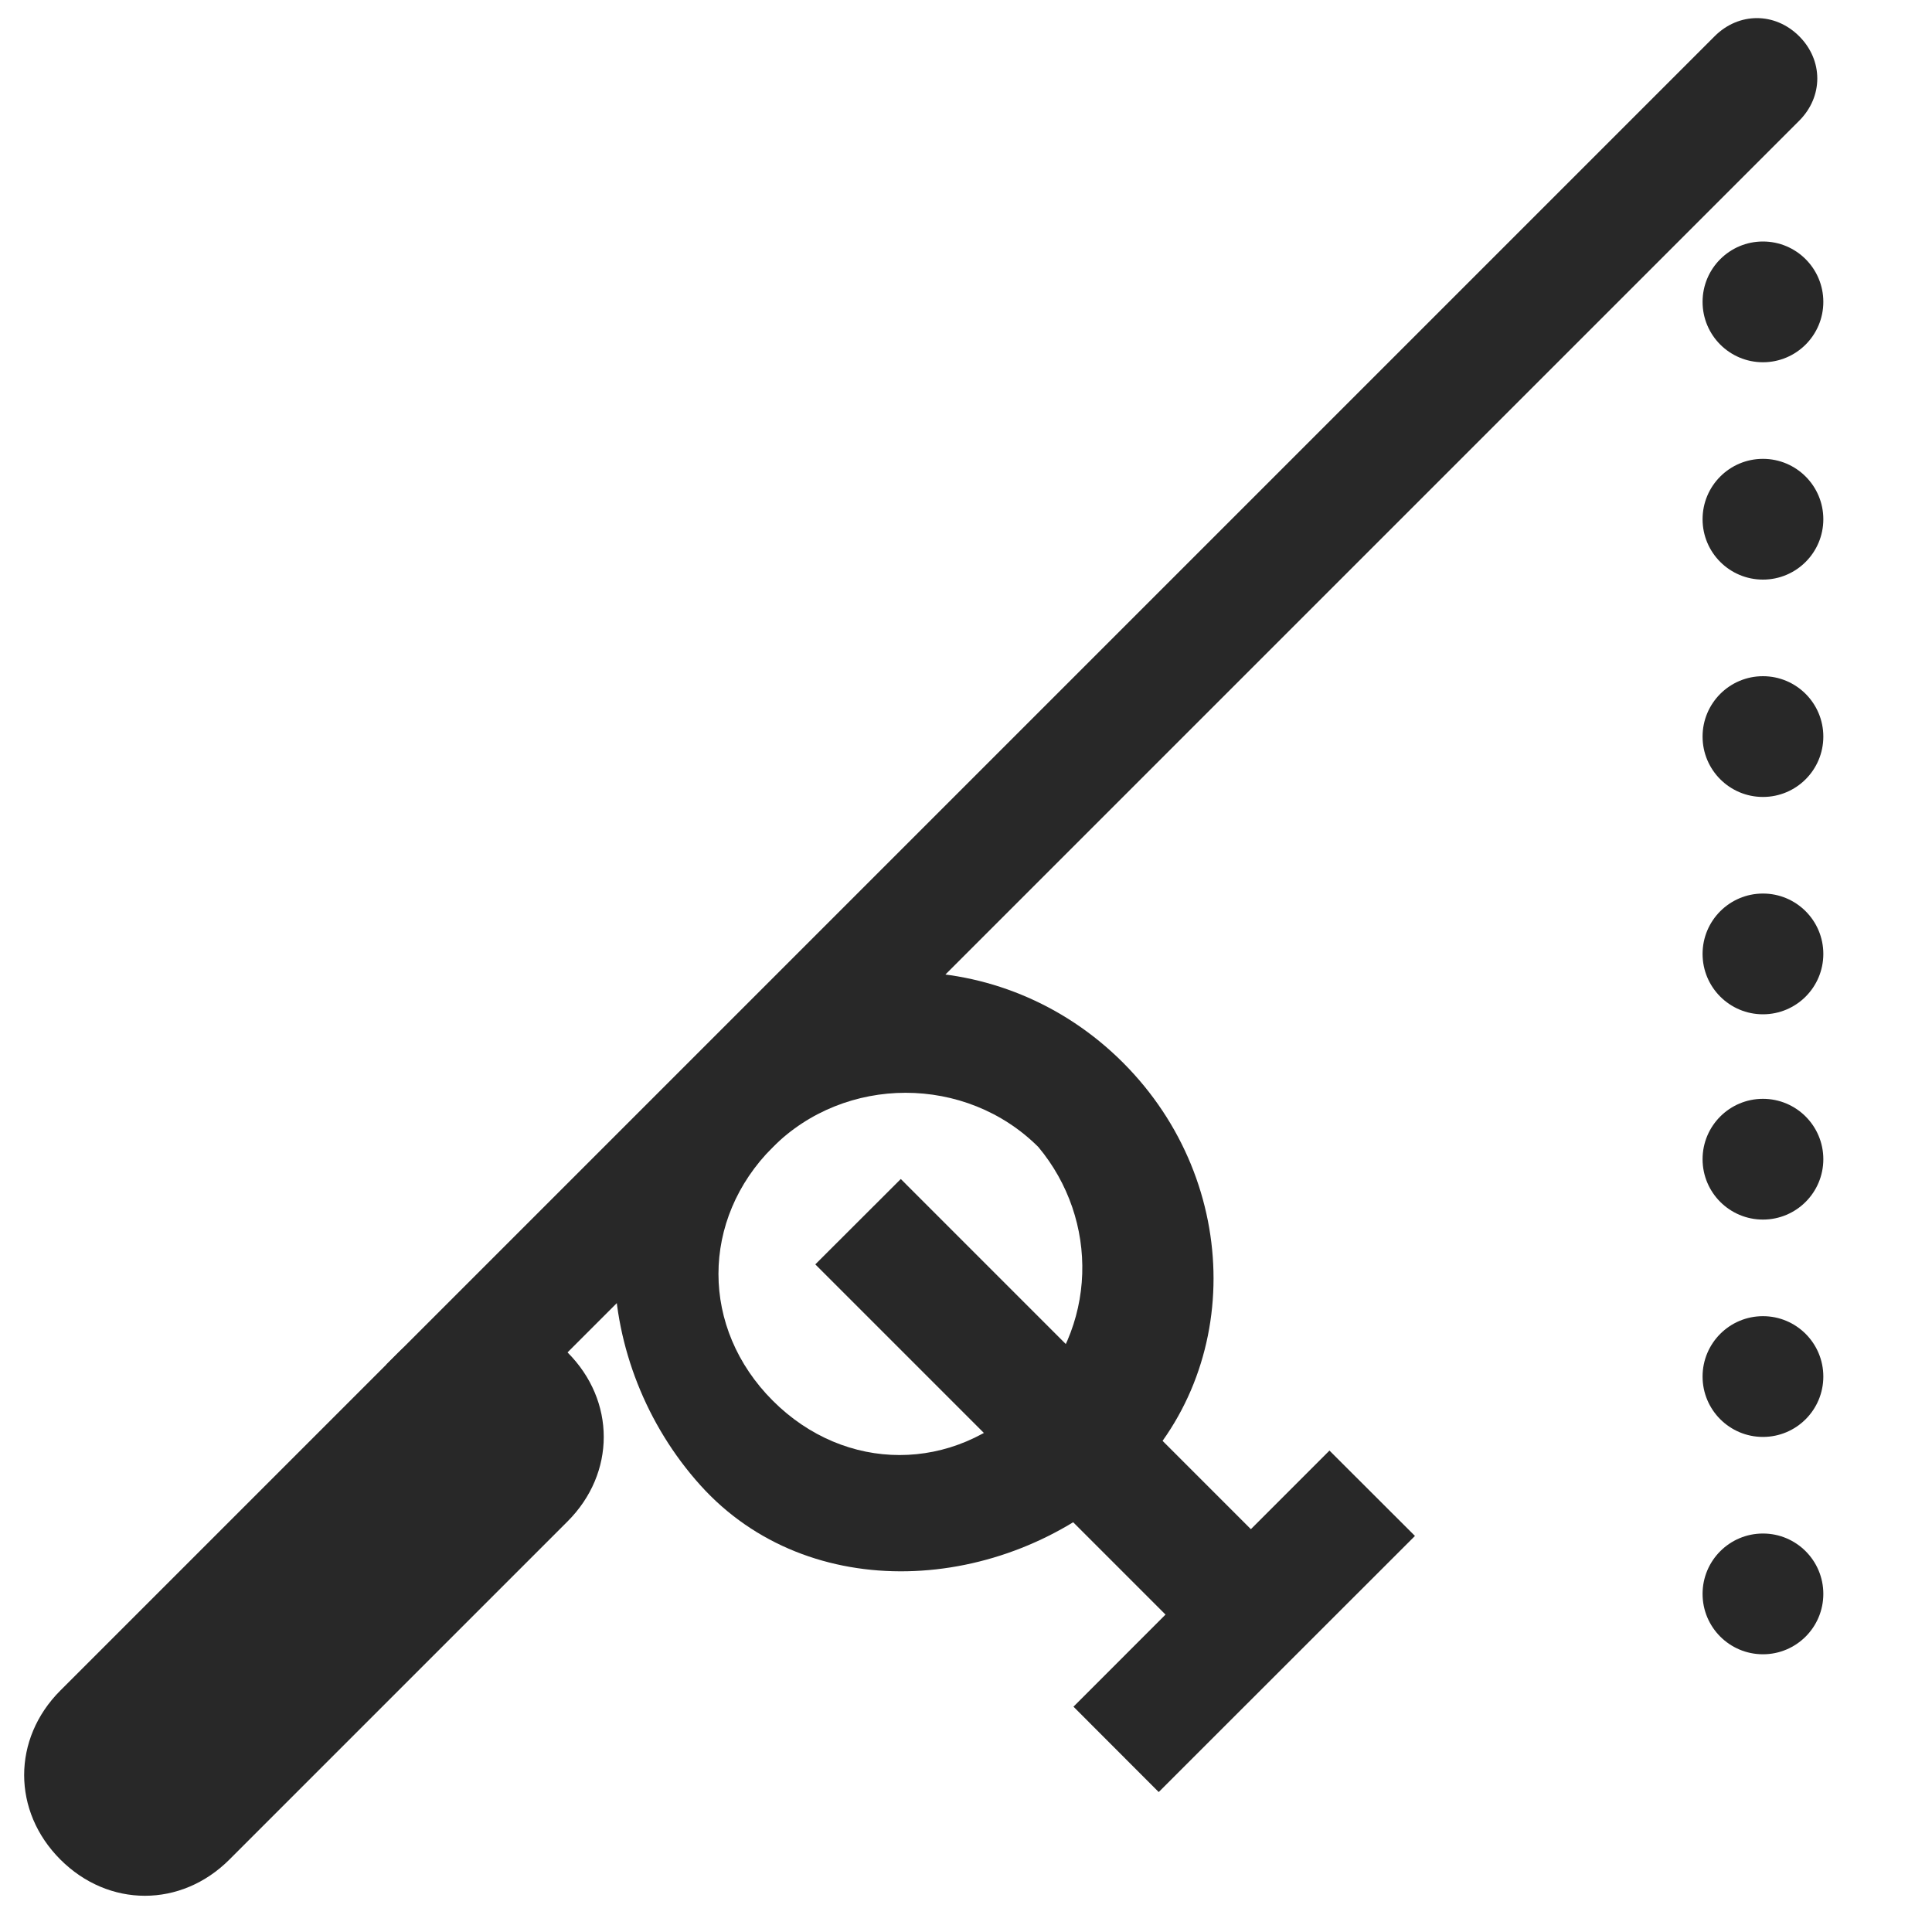 <svg viewBox="0 0 16 16" xmlns="http://www.w3.org/2000/svg">
    <g fill="#282828">
        <path d="M9.3 8.8c1 1 1 2.6 0 3.5s-2.6 1-3.5 0-1-2.6 0-3.5c.9-1 2.5-1 3.5 0zm-.7.7c-.6-.6-1.6-.6-2.2 0s-.6 1.5 0 2.1 1.5.6 2.1 0 .6-1.5.1-2.1z"/>
        <path clip-rule="evenodd" d="M6.752 10.471l.708-.707 3.535 3.536-.707.707z" fill-rule="evenodd"/>
        <path clip-rule="evenodd" d="M8.89 14.134l2.12-2.121.708.707-2.122 2.121z" fill-rule="evenodd"/>
        <path d="M14.9.3c.2.2.2.5 0 .7l-11 11-.7-.7 11-11c.2-.2.5-.2.7 0z"/>
        <path d="M4.7 11.2c.4.4.4 1 0 1.4l-2.8 2.8c-.4.4-1 .4-1.4 0s-.4-1 0-1.4l2.8-2.8c.3-.3 1-.3 1.4 0z"/>
        <circle cx="14.6" cy="13.2" r=".5"/>
        <circle cx="14.6" cy="11.4" r=".5"/>
        <circle cx="14.6" cy="7.9" r=".5"/>
        <circle cx="14.6" cy="4.3" r=".5"/>
        <circle cx="14.6" cy="9.6" r=".5"/>
        <circle cx="14.6" cy="6.1" r=".5"/>
        <circle cx="14.6" cy="2.5" r=".5"/>
    </g>
</svg>

